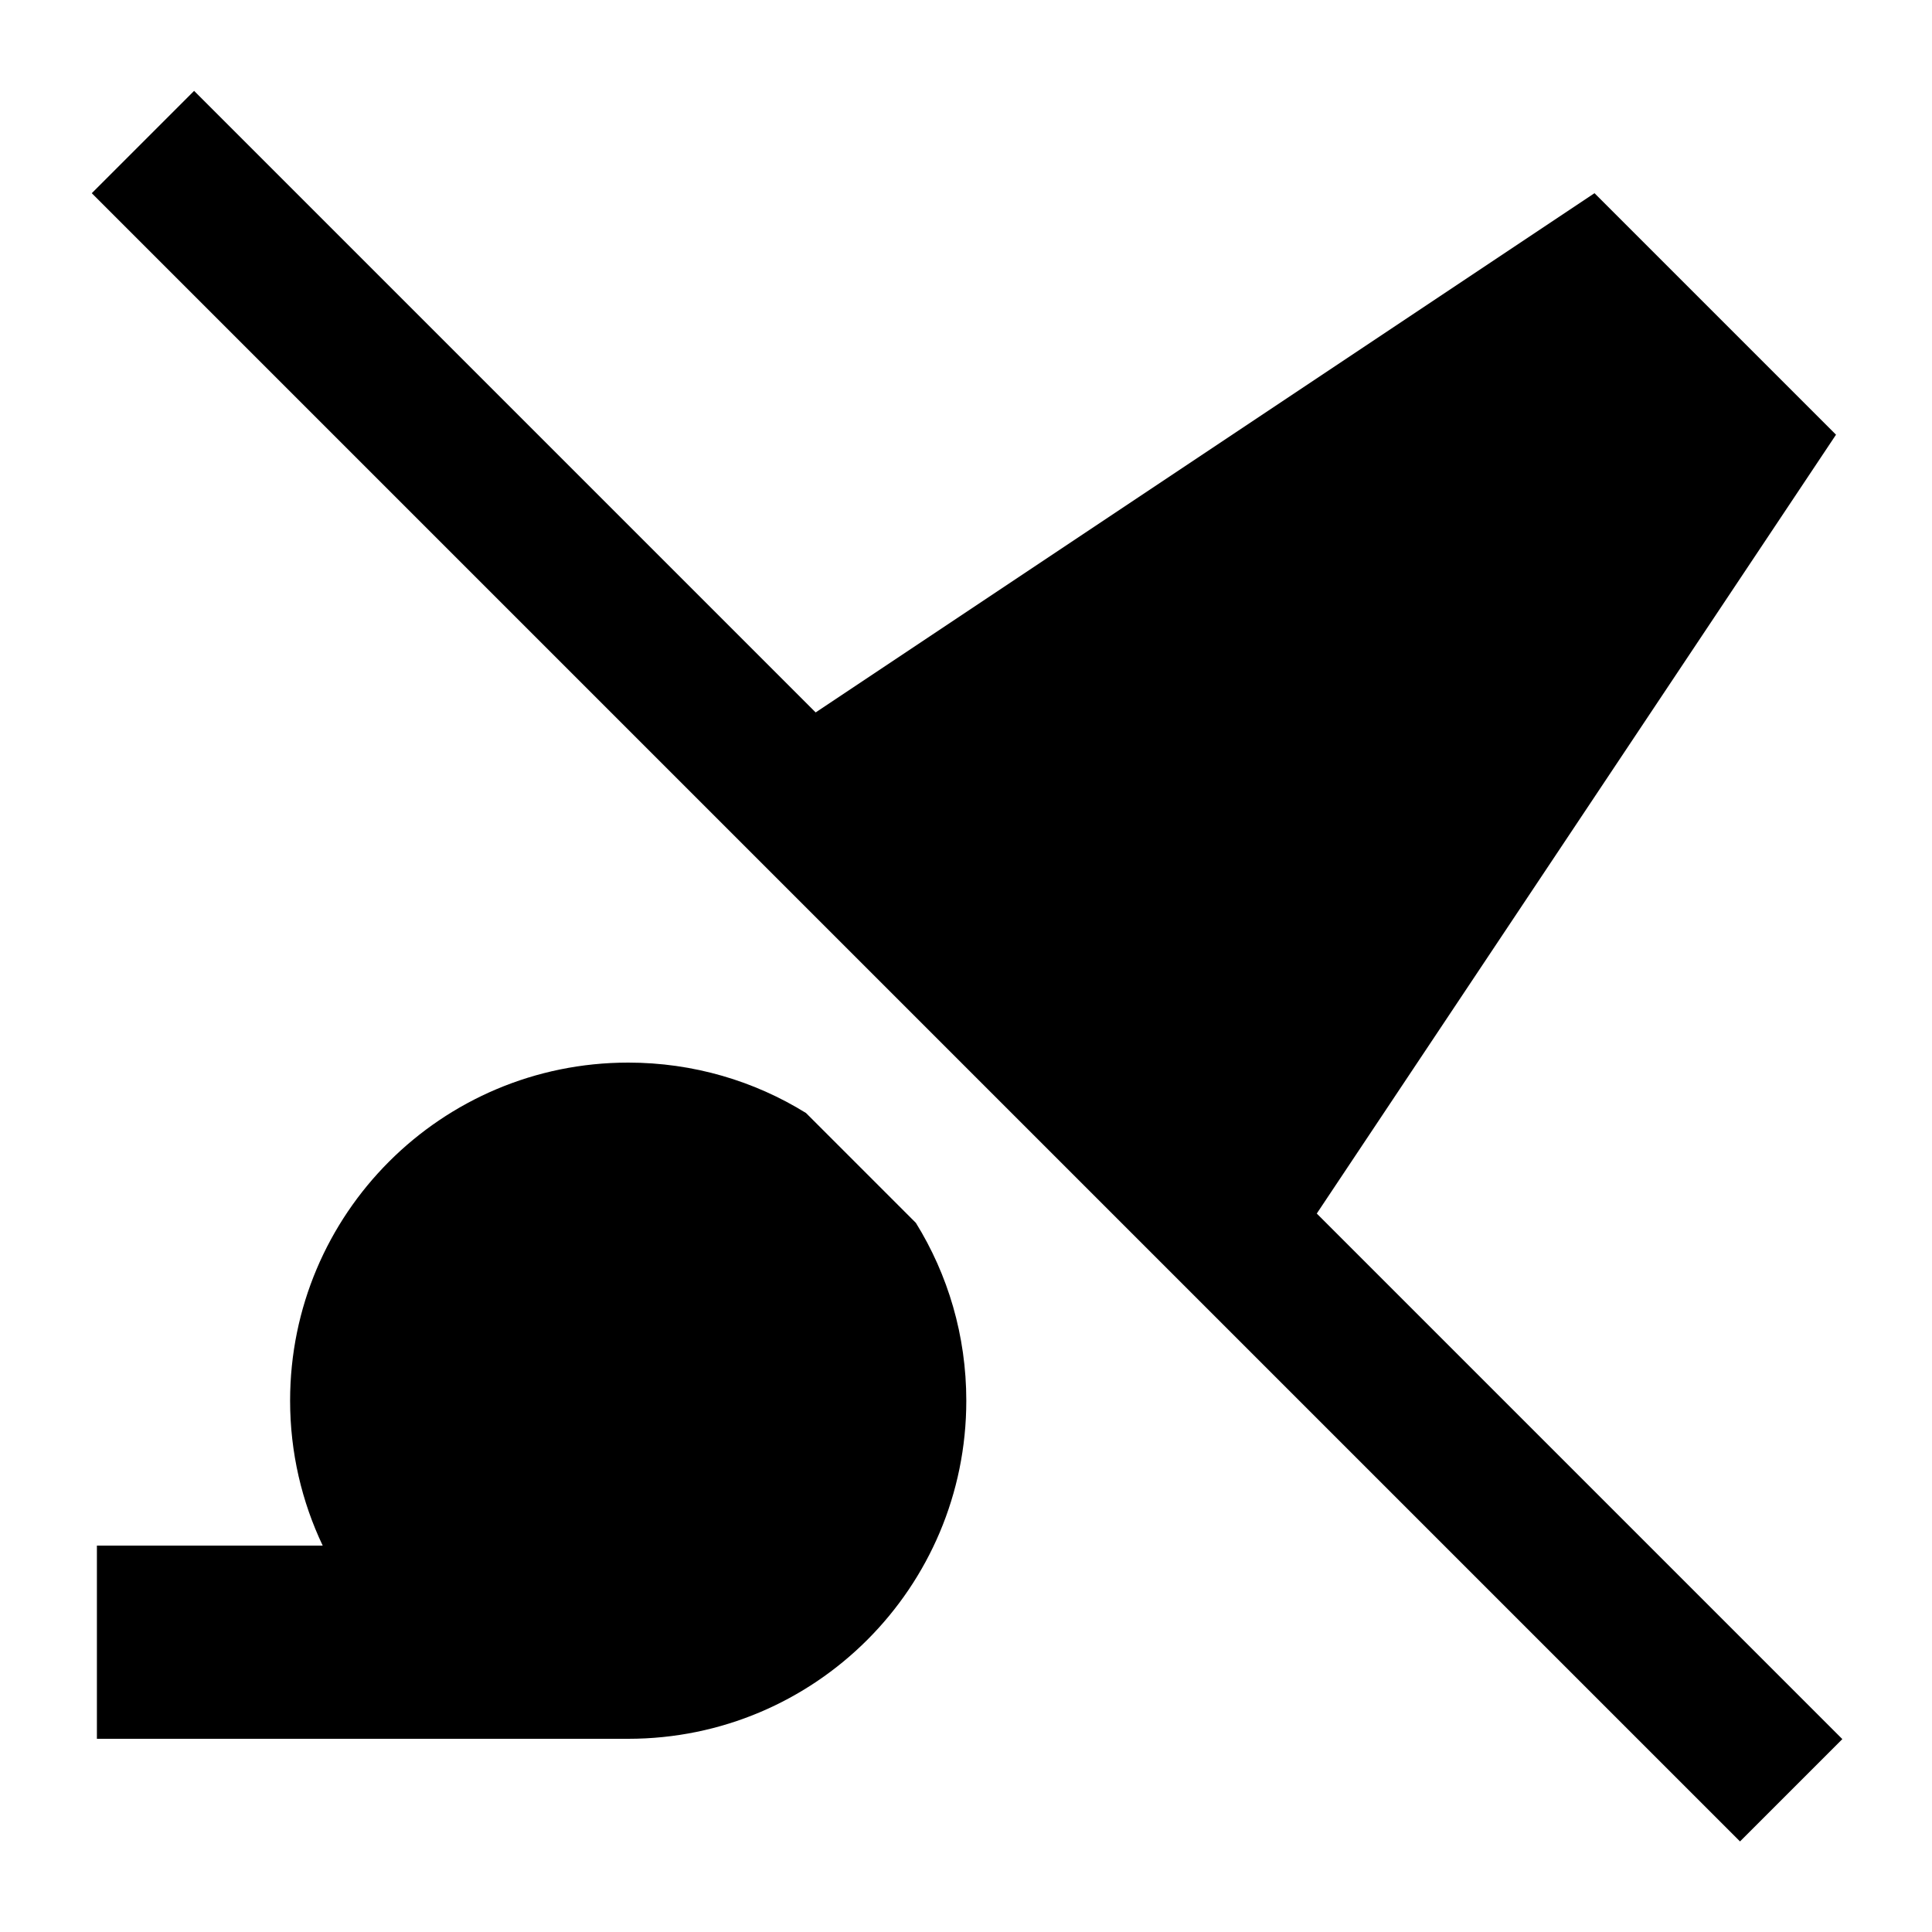 <svg xmlns="http://www.w3.org/2000/svg" viewBox="0 0 640 640"><!--! Font Awesome Pro 7.1.0 by @fontawesome - https://fontawesome.com License - https://fontawesome.com/license (Commercial License) Copyright 2025 Fonticons, Inc. --><path fill="currentColor" d="M81.3 47.1L64.3 30.1L30.4 64L47.4 81L559.4 593L576.4 610L610.3 576.1L593.3 559.1L436.2 402L608.2 144L528.2 64L270.2 236L81.3 47.1zM208.1 352C146.2 352 96.1 402.1 96.1 464C96.1 481.2 100 497.5 106.9 512L32.1 512L32.1 576L208.1 576C270 576 320.1 525.9 320.1 464C320.1 442.4 314 422.2 303.4 405.1L267 368.7C249.9 358.1 229.7 352 208.1 352z"/></svg>